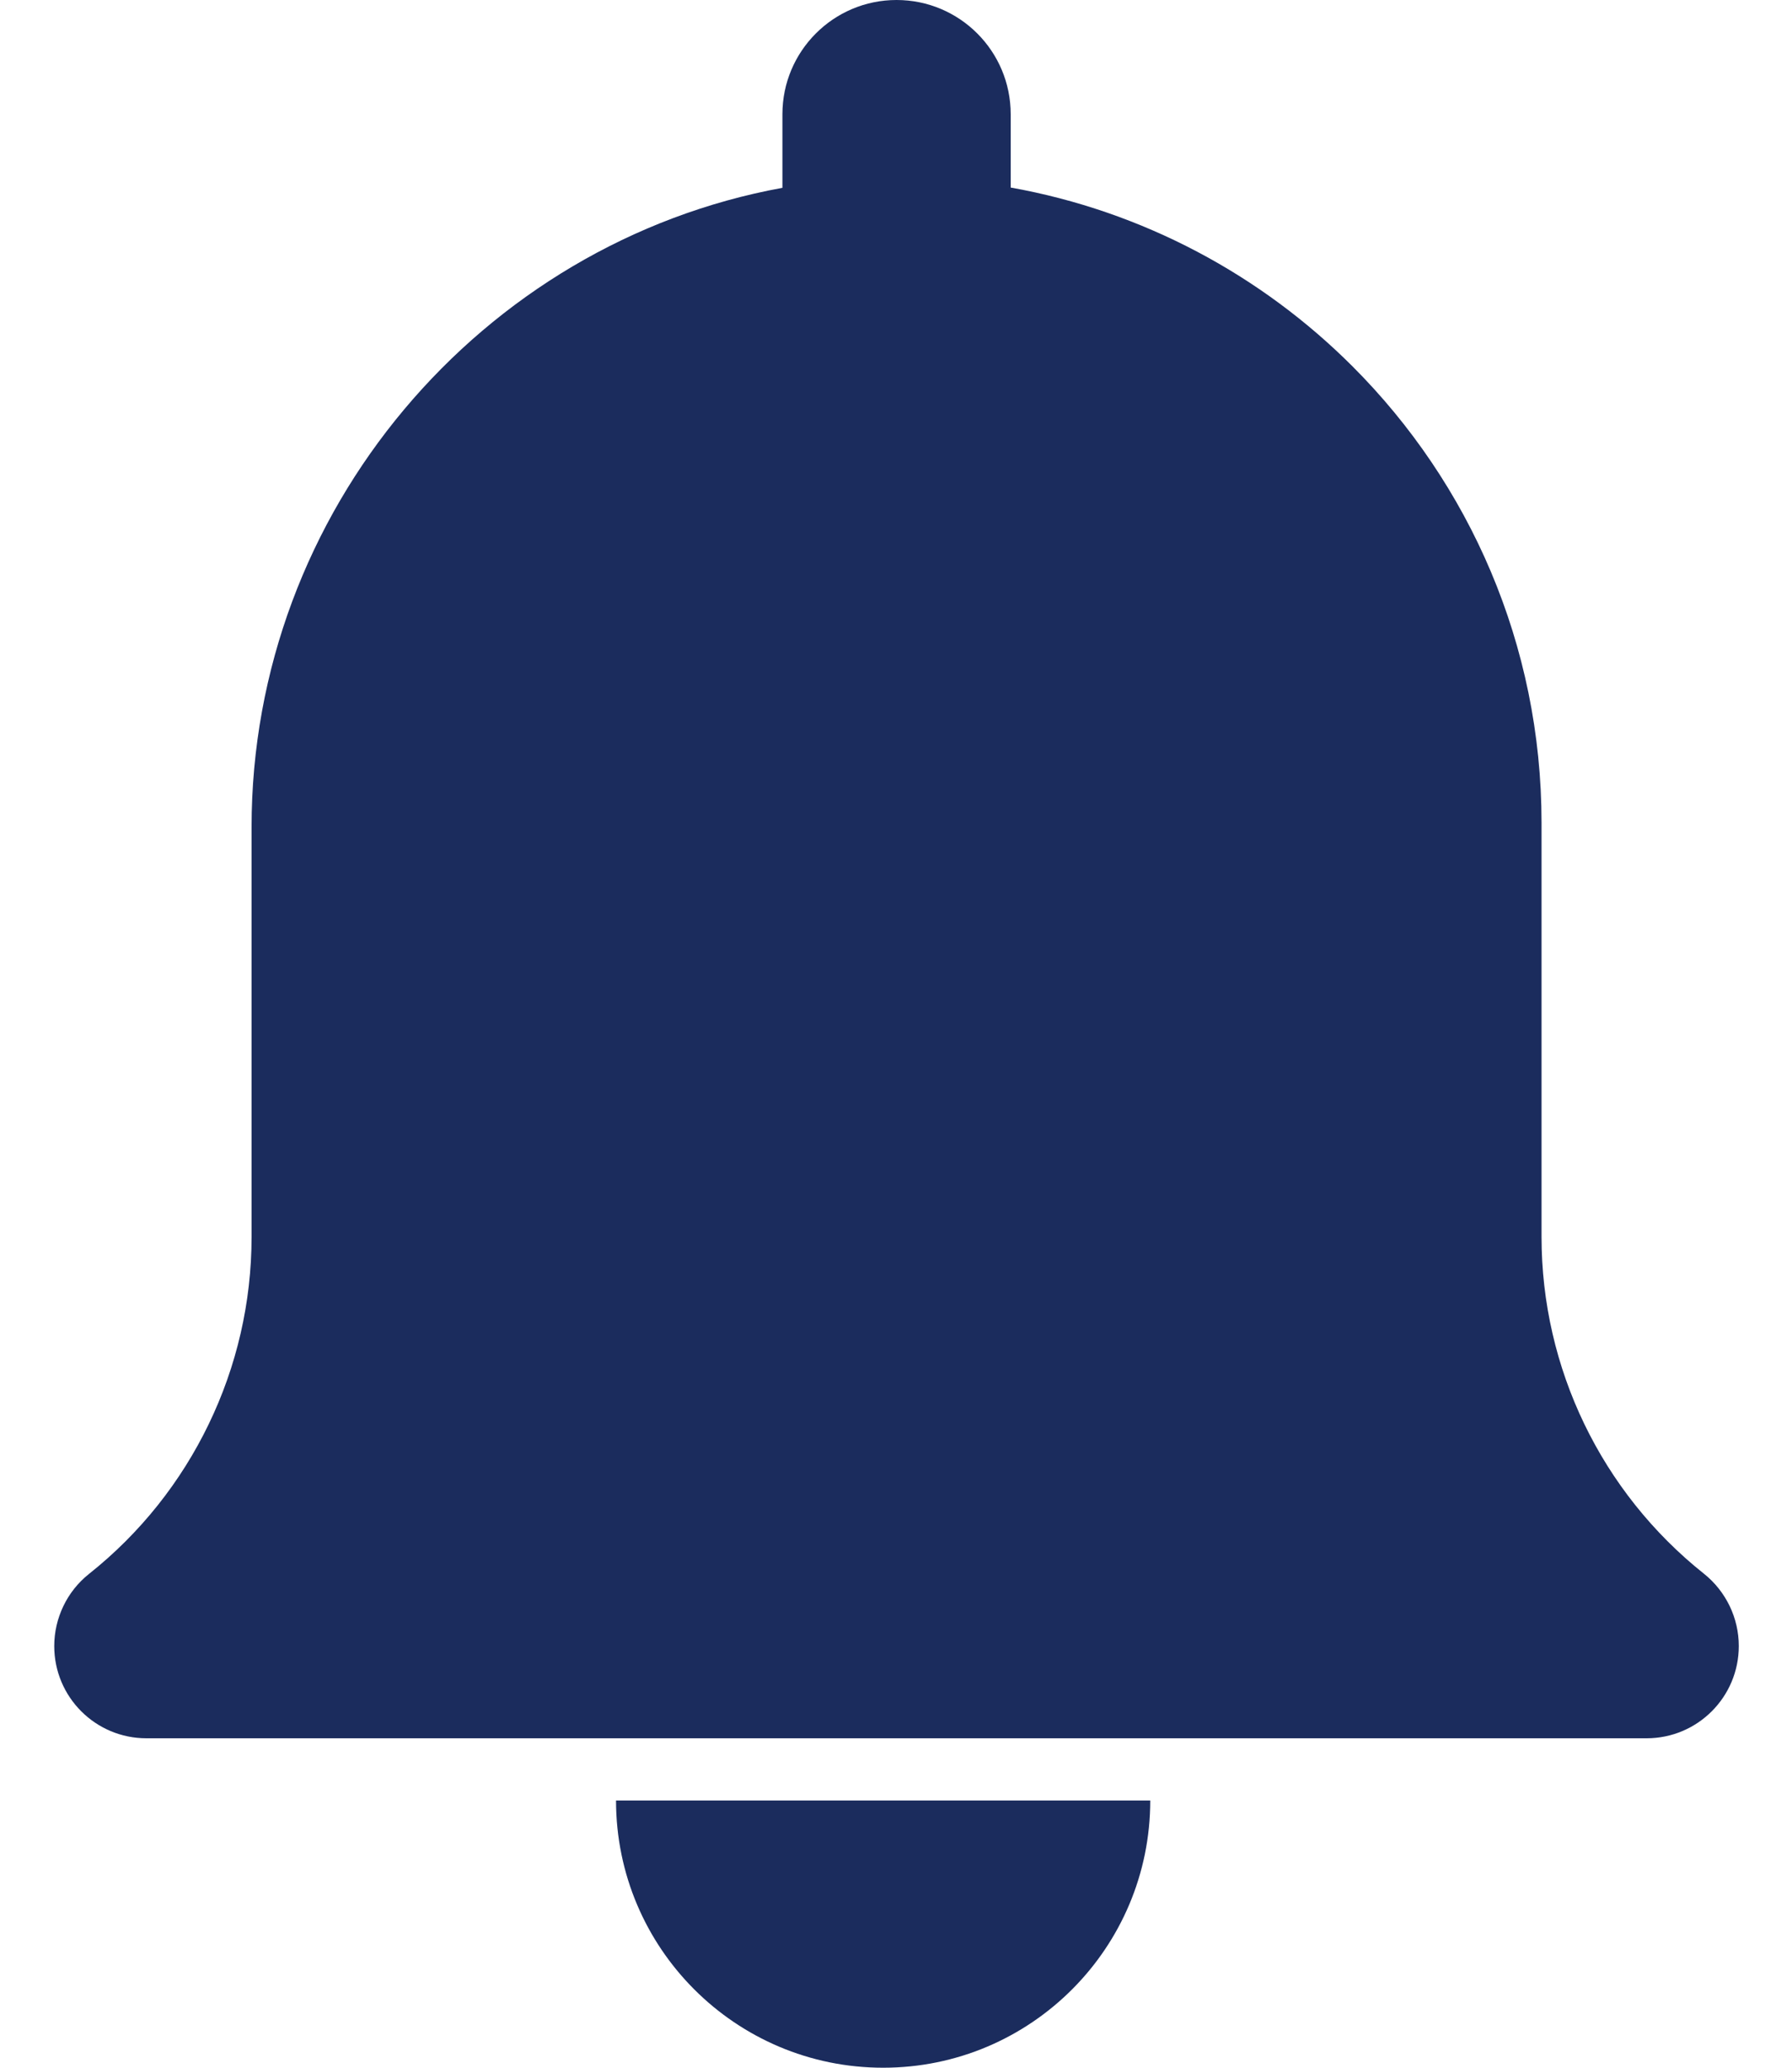 <svg width="26" height="30" viewBox="0 0 26 30" fill="none" xmlns="http://www.w3.org/2000/svg">
<path d="M25.228 23.881C25.228 23.677 25.181 23.479 25.095 23.3C25.008 23.121 24.883 22.961 24.724 22.834C23.234 21.649 22.366 19.85 22.366 17.946V11.937C22.366 9.352 21.318 7.011 19.625 5.317C18.302 3.993 16.584 3.064 14.664 2.721V1.657C14.664 0.742 13.923 0 13.008 0C12.094 0 11.352 0.742 11.352 1.657V2.725C6.986 3.523 3.65 7.41 3.65 12V17.947C3.65 18.899 3.433 19.825 3.029 20.661C2.626 21.497 2.037 22.243 1.292 22.835C1.132 22.962 1.006 23.122 0.92 23.301C0.834 23.48 0.787 23.678 0.787 23.882C0.787 24.622 1.386 25.22 2.123 25.22H23.892C24.63 25.22 25.228 24.62 25.228 23.882V23.881Z" fill="#1B2C5D"/>
<path d="M16.689 26.123H8.938C8.938 28.264 10.674 30 12.814 30C14.954 30 16.689 28.264 16.689 26.123Z" fill="#1B2C5D"/>
</svg>
